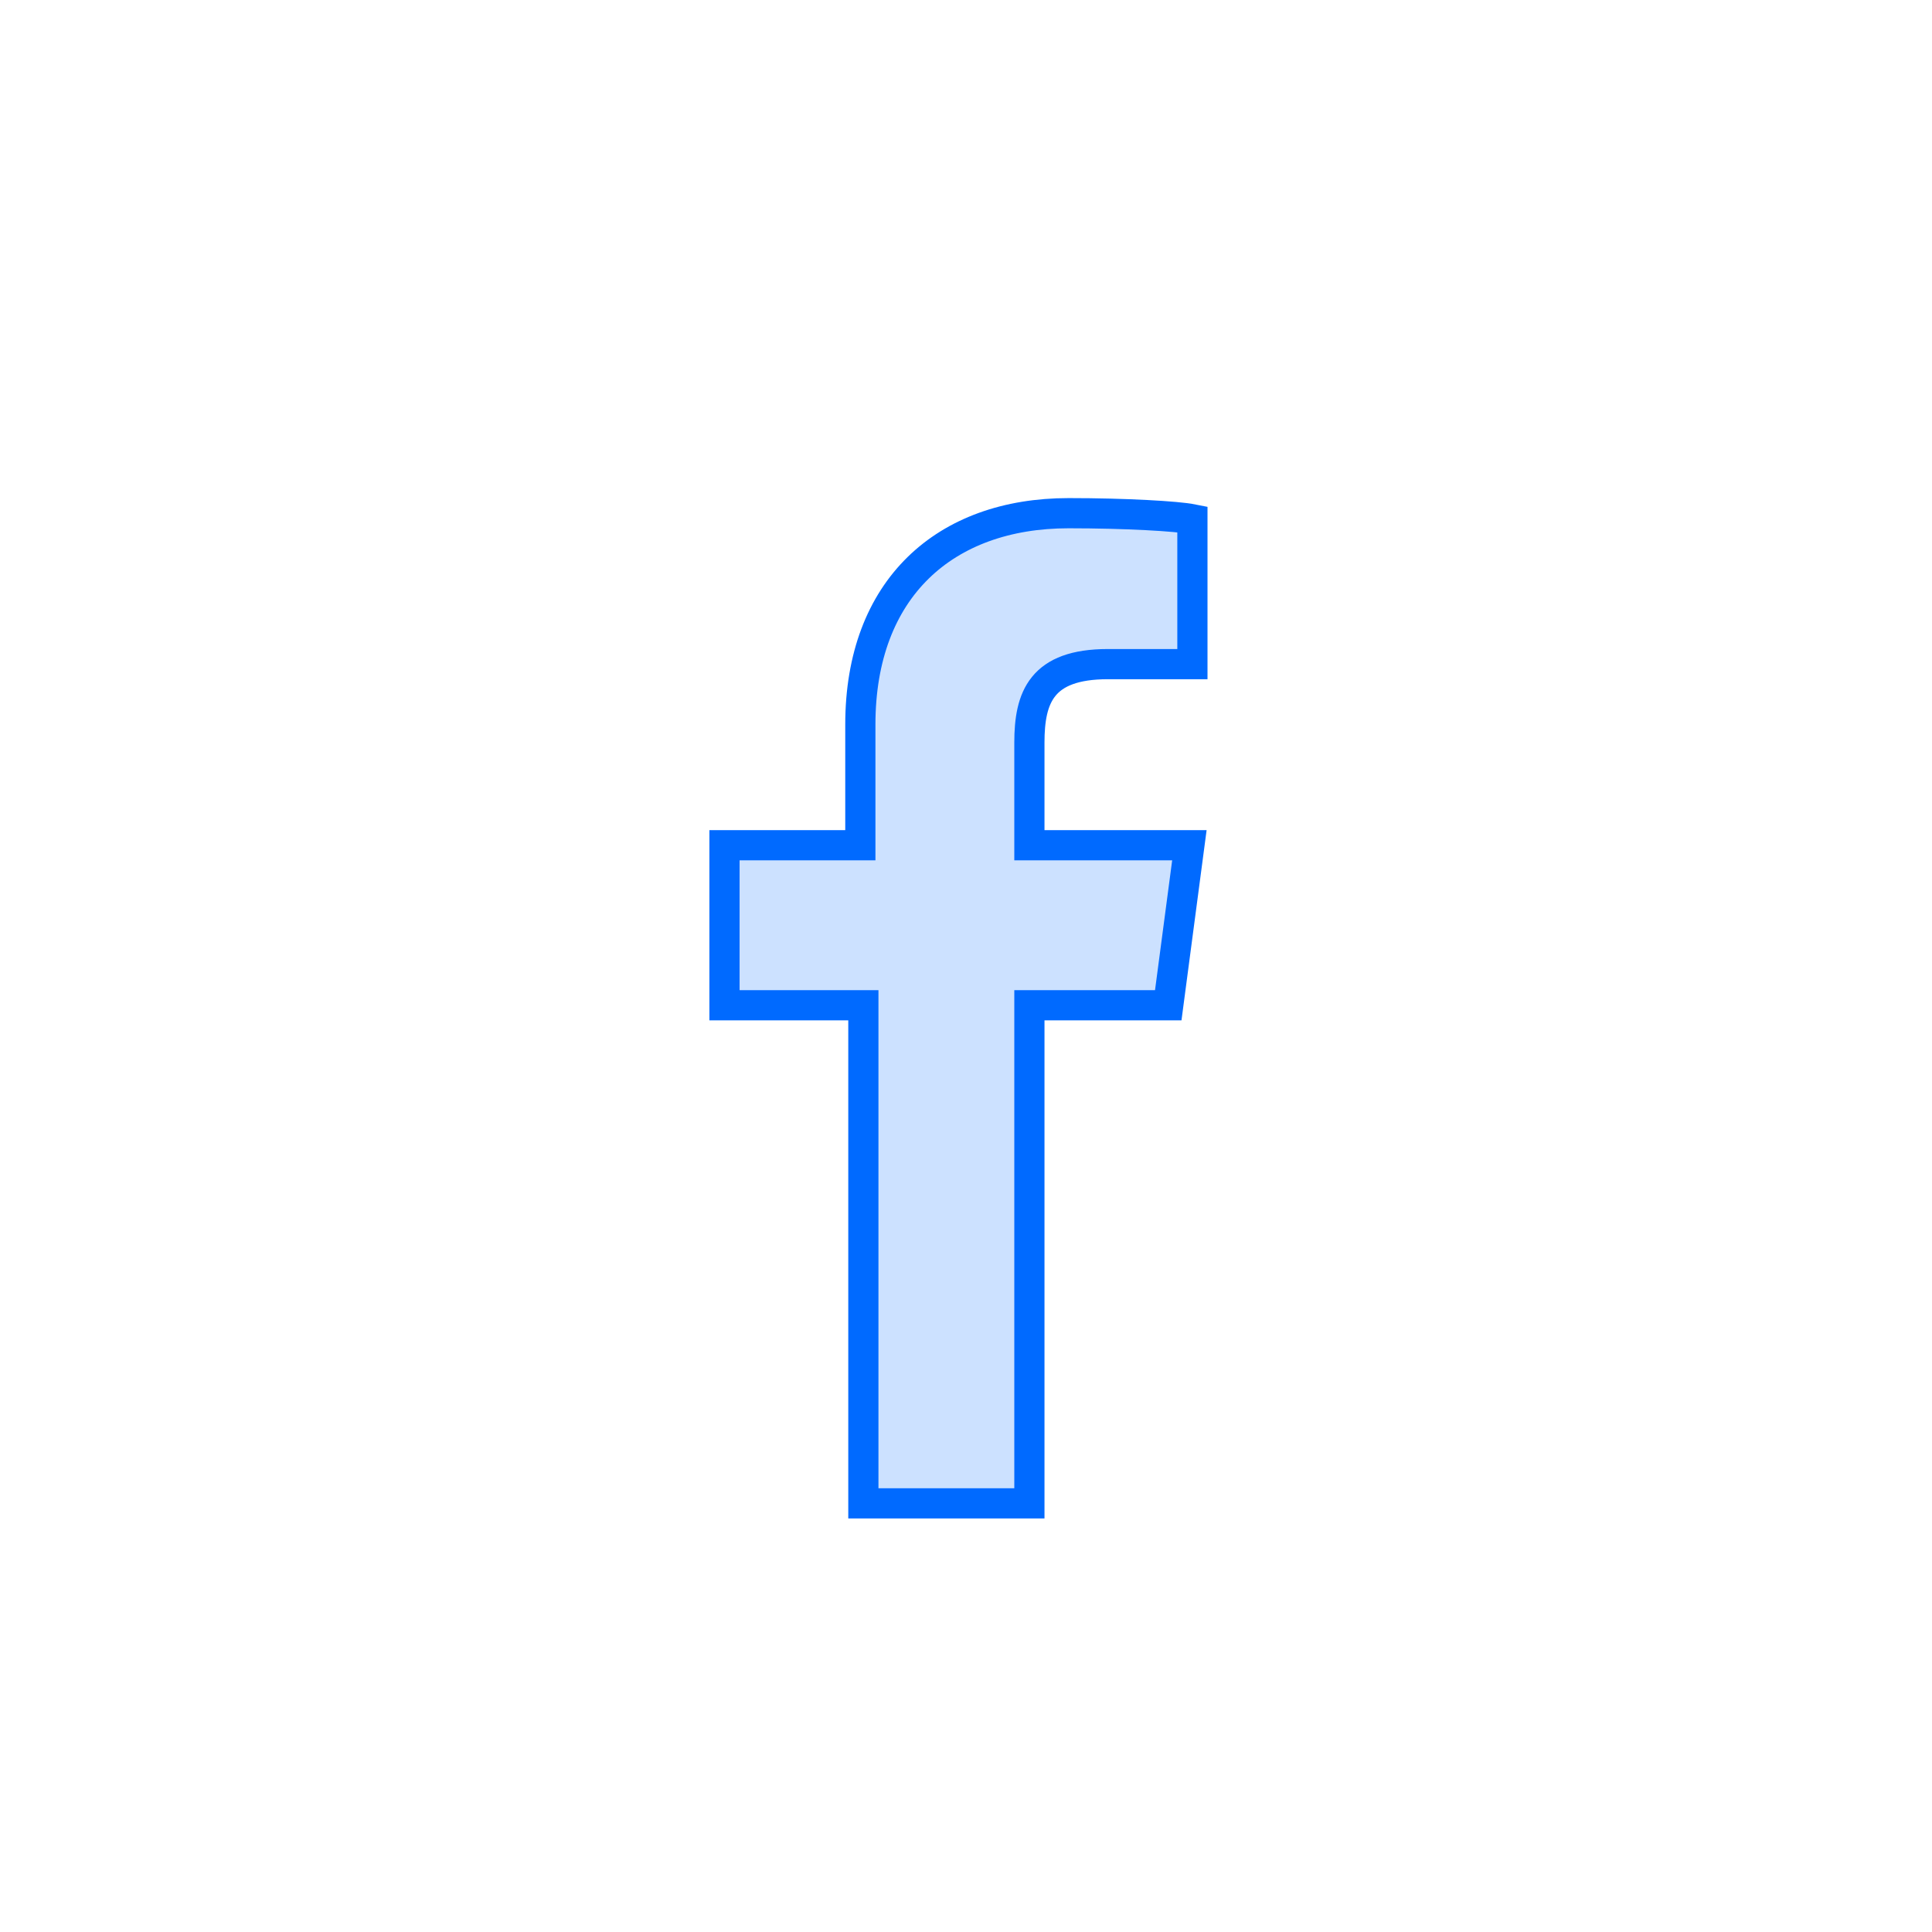 <svg viewBox="0 0 64 64" fill="none" xmlns="http://www.w3.org/2000/svg">
<path d="M34.1,47V33.3h4.6l0.7-5.3h-5.3v-3.4c0-1.5,0.4-2.6,2.6-2.6l2.8,0v-4.8c-0.5-0.1-2.2-0.2-4.1-0.2 c-4.1,0-6.9,2.5-6.9,7V28H24v5.3h4.6V49.8H34.1z" fill="#006AFF" fill-opacity="0.2" stroke="#006AFF"/>
</svg>
